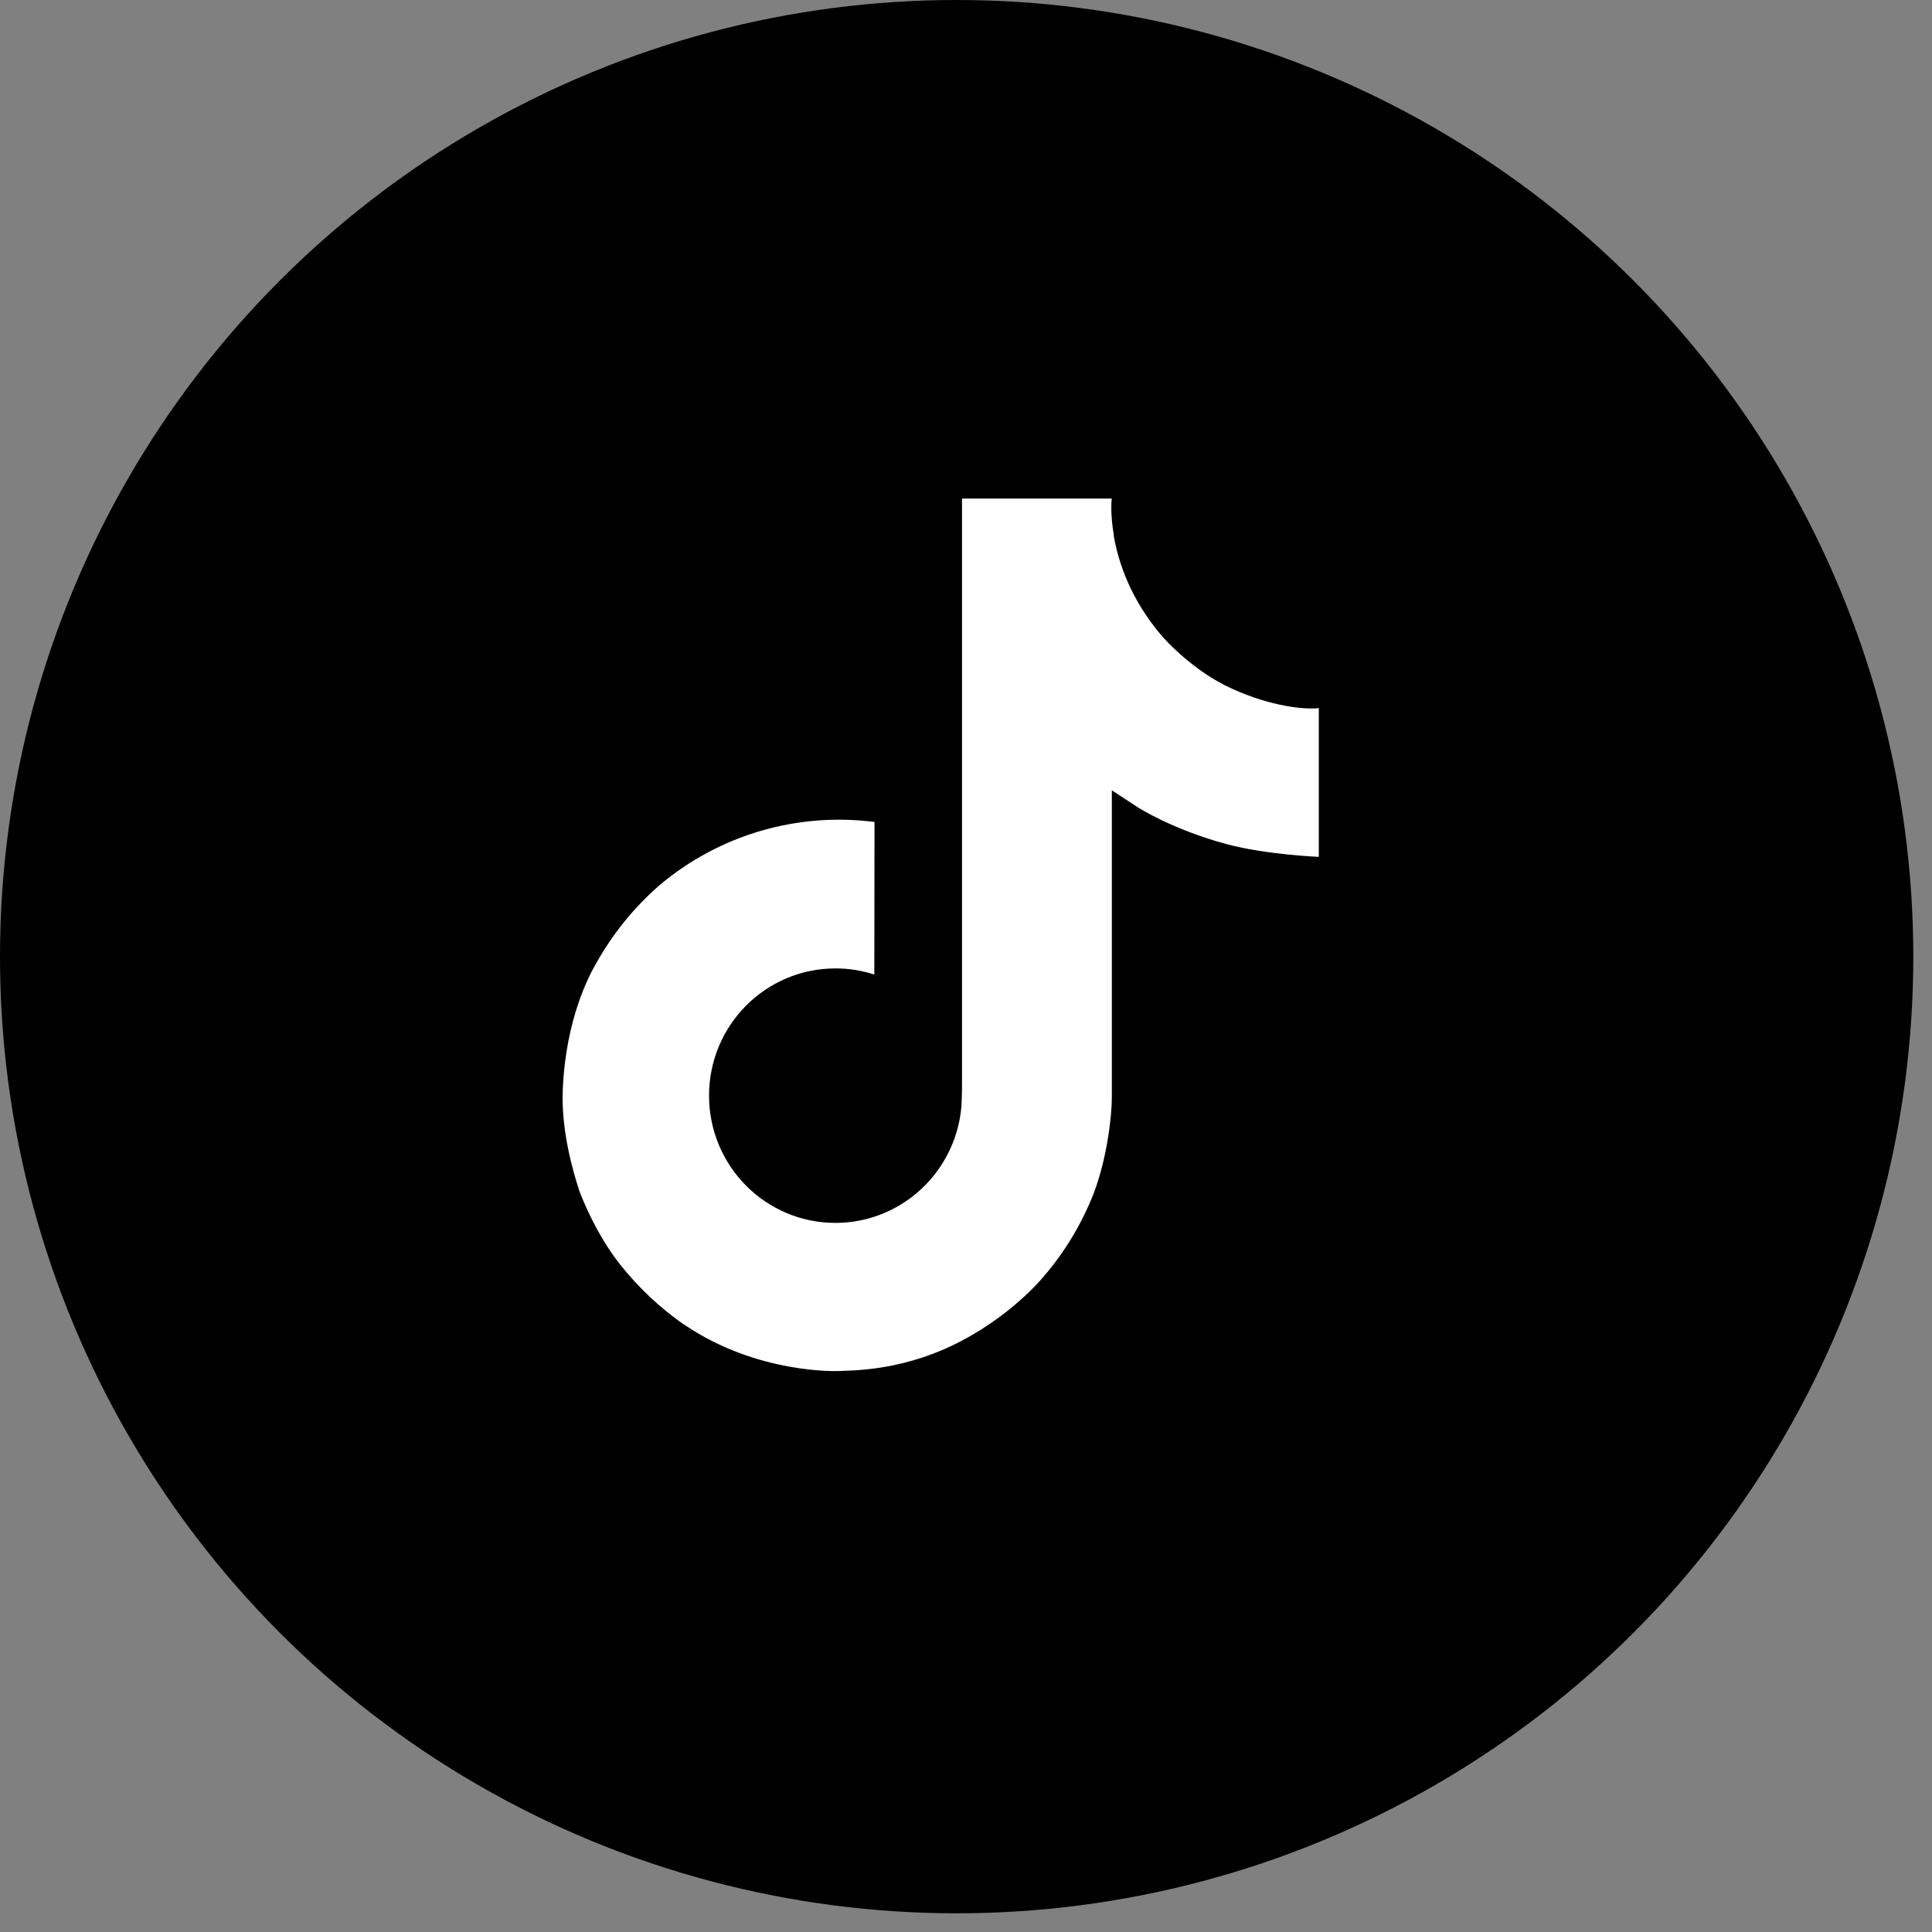<svg width="31" height="31" viewBox="0 0 31 31" fill="none" xmlns="http://www.w3.org/2000/svg">
<rect x="0" y="0" width="31" height="31" fill="#808080" stroke="none"/>
<circle cx="15.35" cy="15.35" r="14.85" fill="black" stroke="black"/>
<path d="M19.65 10.994C19.556 10.945 19.464 10.892 19.375 10.834C19.115 10.662 18.878 10.46 18.667 10.232C18.139 9.628 17.942 9.016 17.869 8.587H17.872C17.811 8.23 17.836 8 17.84 8H15.436V17.297C15.436 17.422 15.436 17.546 15.431 17.667C15.431 17.683 15.429 17.697 15.428 17.713C15.428 17.72 15.428 17.727 15.427 17.734C15.427 17.735 15.427 17.737 15.427 17.739C15.402 18.072 15.294 18.395 15.115 18.677C14.936 18.96 14.691 19.194 14.4 19.359C14.096 19.532 13.754 19.622 13.405 19.622C12.284 19.622 11.377 18.708 11.377 17.58C11.377 16.452 12.284 15.539 13.405 15.539C13.617 15.538 13.828 15.572 14.029 15.637L14.032 13.189C13.42 13.11 12.798 13.159 12.206 13.332C11.614 13.505 11.064 13.8 10.591 14.196C10.176 14.556 9.828 14.986 9.561 15.466C9.46 15.641 9.077 16.344 9.03 17.485C9.001 18.133 9.196 18.804 9.288 19.081V19.087C9.347 19.25 9.573 19.808 9.941 20.278C10.238 20.655 10.589 20.986 10.983 21.26V21.254L10.988 21.26C12.152 22.051 13.443 21.999 13.443 21.999C13.666 21.99 14.415 21.999 15.265 21.596C16.207 21.15 16.744 20.485 16.744 20.485C17.087 20.087 17.359 19.634 17.55 19.145C17.768 18.573 17.84 17.887 17.84 17.613V12.681C17.869 12.698 18.258 12.955 18.258 12.955C18.258 12.955 18.818 13.314 19.691 13.547C20.317 13.714 21.161 13.749 21.161 13.749V11.362C20.866 11.394 20.265 11.301 19.65 10.994Z" fill="white"/>
</svg>
